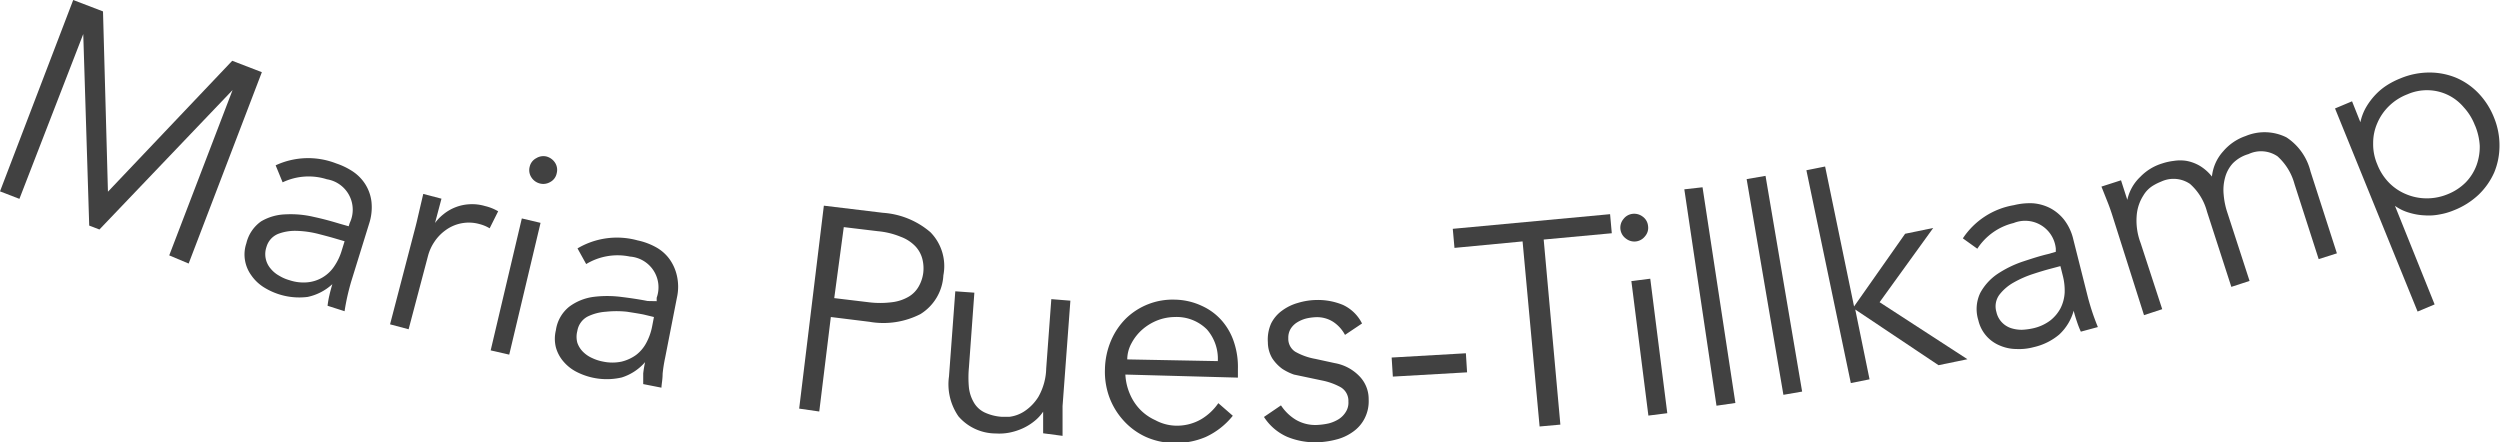 <svg id="Ebene_1" data-name="Ebene 1" xmlns="http://www.w3.org/2000/svg" viewBox="0 0 146.84 25.98"><defs><style>.cls-1{fill:#414141;}</style></defs><path class="cls-1" d="M6.34,11.26l7.3-7.69,1.74.67-4.3,11.24L9.94,15l3.72-9.71,0,0L5.84,13.48l-.6-.23L4.89,2h0L1.14,11.68,0,11.24,4.3,0,6.05.67Z"/><path class="cls-1" d="M20.48,13.29l.06-.19a1.81,1.81,0,0,0-1.34-2.57,3.55,3.55,0,0,0-2.6.18l-.41-1a4.53,4.53,0,0,1,3.56-.11,4.11,4.11,0,0,1,1,.49,2.54,2.54,0,0,1,.73.77,2.47,2.47,0,0,1,.34,1,3.09,3.09,0,0,1-.14,1.28l-1.05,3.39q-.13.44-.24.93c-.07.33-.12.6-.15.82l-1-.32a5.22,5.22,0,0,1,.11-.63c.05-.22.11-.43.17-.64h0a3.07,3.07,0,0,1-1.45.75,3.92,3.92,0,0,1-2.61-.59,2.52,2.52,0,0,1-.7-.68,2.09,2.09,0,0,1-.37-.88,2.05,2.05,0,0,1,.08-1A2.19,2.19,0,0,1,15.34,13a3,3,0,0,1,1.44-.41,5.87,5.87,0,0,1,1.65.15c.56.12,1.06.26,1.52.4Zm-.82.71c-.27-.08-.61-.17-1-.27a5.78,5.78,0,0,0-1.23-.17,2.8,2.8,0,0,0-1.1.18,1.17,1.17,0,0,0-.68.77,1.3,1.3,0,0,0,.24,1.26,1.7,1.7,0,0,0,.5.42,2.43,2.43,0,0,0,.62.27,2.57,2.57,0,0,0,1.07.12,2.12,2.12,0,0,0,1.56-.95,3.32,3.32,0,0,0,.43-.91l.17-.55Z"/><path class="cls-1" d="M24.29,13.76c.09-.34.18-.68.25-1l.32-1.37,1.07.28-.38,1.43h0a2.63,2.63,0,0,1,.49-.51A2.64,2.64,0,0,1,27.53,12a2.66,2.66,0,0,1,.95.1,2.82,2.82,0,0,1,.78.31l-.5,1a2.2,2.2,0,0,0-.6-.25,2.31,2.31,0,0,0-2,.37,2.62,2.62,0,0,0-.65.68,2.72,2.72,0,0,0-.36.78L24,19.34l-1.09-.29Z"/><path class="cls-1" d="M29.91,20.83l-1.09-.25,1.83-7.75,1.1.26ZM32.7,10.17a.74.74,0,0,1-.38.52.8.8,0,0,1-.6.09.83.83,0,0,1-.5-.35.77.77,0,0,1-.11-.63.75.75,0,0,1,.39-.51.79.79,0,0,1,.59-.1.87.87,0,0,1,.5.35A.77.77,0,0,1,32.7,10.17Z"/><path class="cls-1" d="M38.57,17.69l0-.2A1.81,1.81,0,0,0,37,15.07a3.56,3.56,0,0,0-2.57.44l-.51-.92a4.55,4.55,0,0,1,3.53-.47,3.85,3.85,0,0,1,1.06.39,2.44,2.44,0,0,1,.8.69,2.67,2.67,0,0,1,.45,1,2.92,2.92,0,0,1,0,1.28L39.07,21a8.6,8.6,0,0,0-.15.95c0,.33-.06.6-.07.82l-1.07-.21c0-.2,0-.41,0-.63a6.49,6.49,0,0,1,.11-.66h0a3,3,0,0,1-1.37.9,3.89,3.89,0,0,1-2.64-.32,2.49,2.49,0,0,1-.78-.61,2.14,2.14,0,0,1-.45-.84,2.09,2.09,0,0,1,0-1,2.15,2.15,0,0,1,.79-1.39,3.06,3.06,0,0,1,1.4-.57,6.5,6.5,0,0,1,1.65,0c.57.07,1.09.15,1.55.24Zm-.74.79c-.28-.06-.63-.11-1-.17a5.78,5.78,0,0,0-1.24,0,2.87,2.87,0,0,0-1.09.29,1.17,1.17,0,0,0-.59.84,1.33,1.33,0,0,0,0,.69,1.39,1.39,0,0,0,.33.53,1.79,1.79,0,0,0,.54.37,2.6,2.6,0,0,0,.65.21,2.63,2.63,0,0,0,1.08,0,2.45,2.45,0,0,0,.85-.39,2.17,2.17,0,0,0,.6-.71,3.36,3.36,0,0,0,.34-.95l.11-.57Z"/><path class="cls-1" d="M48.39,12.08l3.48.42a4.77,4.77,0,0,1,2.78,1.14,2.84,2.84,0,0,1,.76,2.53,2.85,2.85,0,0,1-1.35,2.28,4.77,4.77,0,0,1-3,.45l-2.26-.28-.68,5.55L46.94,24ZM49,17.51l2,.24a5.43,5.43,0,0,0,1.4,0,2.52,2.52,0,0,0,1-.34,1.63,1.63,0,0,0,.57-.6,2.15,2.15,0,0,0,.26-.8,2.25,2.25,0,0,0-.06-.82,1.72,1.72,0,0,0-.41-.73,2.28,2.28,0,0,0-.85-.55,4.6,4.6,0,0,0-1.35-.33l-2-.24Z"/><path class="cls-1" d="M61.27,25.45c0-.21,0-.43,0-.64s0-.42,0-.63h0a2.51,2.51,0,0,1-.52.56,3.2,3.2,0,0,1-.68.42,3.55,3.55,0,0,1-.78.25,3.11,3.11,0,0,1-.8.05,2.9,2.9,0,0,1-2.19-1,3.31,3.31,0,0,1-.56-2.35l.37-5,1.12.08-.32,4.4a6.43,6.43,0,0,0,0,1.17,2.23,2.23,0,0,0,.29.88,1.45,1.45,0,0,0,.62.58,2.82,2.82,0,0,0,1,.26l.48,0a2.06,2.06,0,0,0,.85-.31,2.76,2.76,0,0,0,.84-.86,3.54,3.54,0,0,0,.46-1.67l.3-4.07,1.12.09-.46,6.19q0,.32,0,.81c0,.33,0,.64,0,.94Z"/><path class="cls-1" d="M66.1,22a3.28,3.28,0,0,0,.26,1.13,3,3,0,0,0,.61.93,2.91,2.91,0,0,0,.89.62A2.65,2.65,0,0,0,69,25a2.83,2.83,0,0,0,1.56-.38,3.21,3.21,0,0,0,1-.94l.85.74a4.38,4.38,0,0,1-1.6,1.25,4.47,4.47,0,0,1-1.86.35,4.17,4.17,0,0,1-1.63-.35A4,4,0,0,1,66,24.71a4.2,4.2,0,0,1-.83-1.35,4.34,4.34,0,0,1-.27-1.67A4.51,4.51,0,0,1,65.26,20a4.09,4.09,0,0,1,.88-1.3A3.94,3.94,0,0,1,69,17.6a3.88,3.88,0,0,1,1.6.37,3.42,3.42,0,0,1,1.18.88,3.64,3.64,0,0,1,.71,1.28,4.6,4.6,0,0,1,.22,1.54v.51Zm5.43-.79a2.62,2.62,0,0,0-.64-1.86A2.52,2.52,0,0,0,69,18.62a2.91,2.91,0,0,0-1,.19,3.07,3.07,0,0,0-.91.55,2.86,2.86,0,0,0-.63.8,2,2,0,0,0-.25.95Z"/><path class="cls-1" d="M79,19.67a2.09,2.09,0,0,0-.7-.77,1.76,1.76,0,0,0-1-.27,3,3,0,0,0-.59.08,1.94,1.94,0,0,0-.53.23,1.19,1.19,0,0,0-.37.37,1,1,0,0,0-.14.55.9.9,0,0,0,.41.8,3.69,3.69,0,0,0,1.18.42l1.15.25a2.64,2.64,0,0,1,1.4.73,1.92,1.92,0,0,1,.58,1.4,2.21,2.21,0,0,1-.24,1.12,2.14,2.14,0,0,1-.68.78,2.86,2.86,0,0,1-1,.46,5,5,0,0,1-1.14.16,4.31,4.31,0,0,1-1.72-.32,3.1,3.1,0,0,1-1.37-1.17l1-.68a2.74,2.74,0,0,0,.88.85,2.26,2.26,0,0,0,1.24.3,4,4,0,0,0,.68-.09,2.1,2.1,0,0,0,.59-.25,1.32,1.32,0,0,0,.42-.43,1,1,0,0,0,.15-.6.93.93,0,0,0-.46-.85,3.8,3.8,0,0,0-1.08-.39l-1.09-.23L76,22a3.15,3.15,0,0,1-.69-.34,2.42,2.42,0,0,1-.58-.61,1.85,1.85,0,0,1-.26-.94A2.32,2.32,0,0,1,74.66,19a2.08,2.08,0,0,1,.65-.76,2.87,2.87,0,0,1,.93-.45,3.94,3.94,0,0,1,1.09-.17,3.82,3.82,0,0,1,1.55.29A2.36,2.36,0,0,1,80,19Z"/><path class="cls-1" d="M86.17,21.87l-4.36.25L81.74,21l4.36-.25Z"/><path class="cls-1" d="M91.65,24.94l-1.22.11-1-10.87-4,.38-.1-1.12,9.24-.86.1,1.12-4,.37Z"/><path class="cls-1" d="M96.8,13.27a.75.75,0,0,1-.18.61.79.79,0,0,1-1.11.14.79.79,0,0,1-.15-1.16.78.78,0,0,1,.53-.3.82.82,0,0,1,.59.16A.76.76,0,0,1,96.8,13.27Zm1.13,11-1.11.14-1-7.9,1.11-.14Z"/><path class="cls-1" d="M101.93,23.67l-1.11.16L98.93,11.12,100,11Z"/><path class="cls-1" d="M105.85,23l-1.1.19-2.16-12.67,1.11-.19Z"/><path class="cls-1" d="M108.9,18l3-4.27,1.65-.34-3.15,4.36,5.16,3.35-1.7.35-4.89-3.27.84,4.1-1.1.22L106.1,10l1.1-.22Z"/><path class="cls-1" d="M120.75,14.79l0-.19a1.81,1.81,0,0,0-2.48-1.5,3.52,3.52,0,0,0-2.13,1.51l-.85-.61a4.49,4.49,0,0,1,3-1.95,3.84,3.84,0,0,1,1.12-.11,2.67,2.67,0,0,1,1,.28,2.58,2.58,0,0,1,.83.69,3,3,0,0,1,.54,1.16l.87,3.45c.08.29.17.6.28.92s.21.57.29.77l-1,.27a5.6,5.6,0,0,1-.23-.59c-.07-.21-.14-.43-.19-.64h0a3,3,0,0,1-.85,1.4,3.52,3.52,0,0,1-1.5.74,3.29,3.29,0,0,1-1,.11,2.49,2.49,0,0,1-1-.21,2.11,2.11,0,0,1-1.25-1.48,2.2,2.2,0,0,1,.11-1.6,3.17,3.17,0,0,1,1-1.11,6.38,6.38,0,0,1,1.48-.73c.55-.18,1-.33,1.51-.45Zm-.33,1q-.42.11-1,.3a6.15,6.15,0,0,0-1.14.5,2.76,2.76,0,0,0-.85.73,1.15,1.15,0,0,0-.17,1,1.27,1.27,0,0,0,.32.61,1.31,1.31,0,0,0,.53.34,2.05,2.05,0,0,0,.65.1,3.73,3.73,0,0,0,.67-.09,2.62,2.62,0,0,0,1-.46,2.27,2.27,0,0,0,.6-.72,2.32,2.32,0,0,0,.24-.91,3.49,3.49,0,0,0-.11-1l-.14-.56Z"/><path class="cls-1" d="M124.06,12.62c-.09-.28-.19-.56-.3-.83l-.33-.83,1.15-.37.37,1.15h0a2.61,2.61,0,0,1,.76-1.35A3,3,0,0,1,127,9.6a3.4,3.4,0,0,1,.68-.15,2.37,2.37,0,0,1,.75,0,2.43,2.43,0,0,1,.76.28,2.67,2.67,0,0,1,.73.64,2.6,2.6,0,0,1,.66-1.48,3,3,0,0,1,1.32-.9,2.88,2.88,0,0,1,2.4.08,3.34,3.34,0,0,1,1.41,2l1.55,4.81-1.07.34-1.42-4.41a3.37,3.37,0,0,0-1-1.63,1.72,1.72,0,0,0-1.7-.13,2.11,2.11,0,0,0-.93.55,2,2,0,0,0-.45.84,2.75,2.75,0,0,0-.08,1,4.45,4.45,0,0,0,.22,1.06l1.3,4-1.07.35-1.43-4.42a3.29,3.29,0,0,0-1-1.63,1.72,1.72,0,0,0-1.7-.13,2.93,2.93,0,0,0-.43.21,1.67,1.67,0,0,0-.6.59,2.54,2.54,0,0,0-.39,1.09,3.71,3.71,0,0,0,.22,1.71L127,18.16l-1.07.35Z"/><path class="cls-1" d="M137.15,6.37l1-.42.49,1.23h0a3,3,0,0,1,.34-.89,4,4,0,0,1,.55-.73,3.62,3.62,0,0,1,.68-.56A4.74,4.74,0,0,1,141,4.6a4.42,4.42,0,0,1,1.71-.34,4.1,4.1,0,0,1,1.56.31,4,4,0,0,1,1.31.91,4.43,4.43,0,0,1,.91,1.43,4.29,4.29,0,0,1,.32,1.66,4.1,4.1,0,0,1-.31,1.56,4.16,4.16,0,0,1-.92,1.31,4.54,4.54,0,0,1-1.47.92,3.82,3.82,0,0,1-.79.23,3.31,3.31,0,0,1-.89.06,3.6,3.6,0,0,1-.9-.15,2.72,2.72,0,0,1-.86-.41l0,0L143,17.88l-1,.42Zm8.22,1a3.32,3.32,0,0,0-.66-1.07,2.81,2.81,0,0,0-2.06-1,2.86,2.86,0,0,0-1.25.24,3.15,3.15,0,0,0-1.09.7,3.06,3.06,0,0,0-.68,1,2.88,2.88,0,0,0-.24,1.17,3,3,0,0,0,.24,1.24,3.21,3.21,0,0,0,.68,1.07,3,3,0,0,0,1,.68,3.12,3.12,0,0,0,1.18.25,3.21,3.21,0,0,0,1.27-.24,3.16,3.16,0,0,0,1.07-.7,2.9,2.9,0,0,0,.63-1,3.18,3.18,0,0,0,.19-1.16A3.63,3.63,0,0,0,145.37,7.36Z"/></svg>